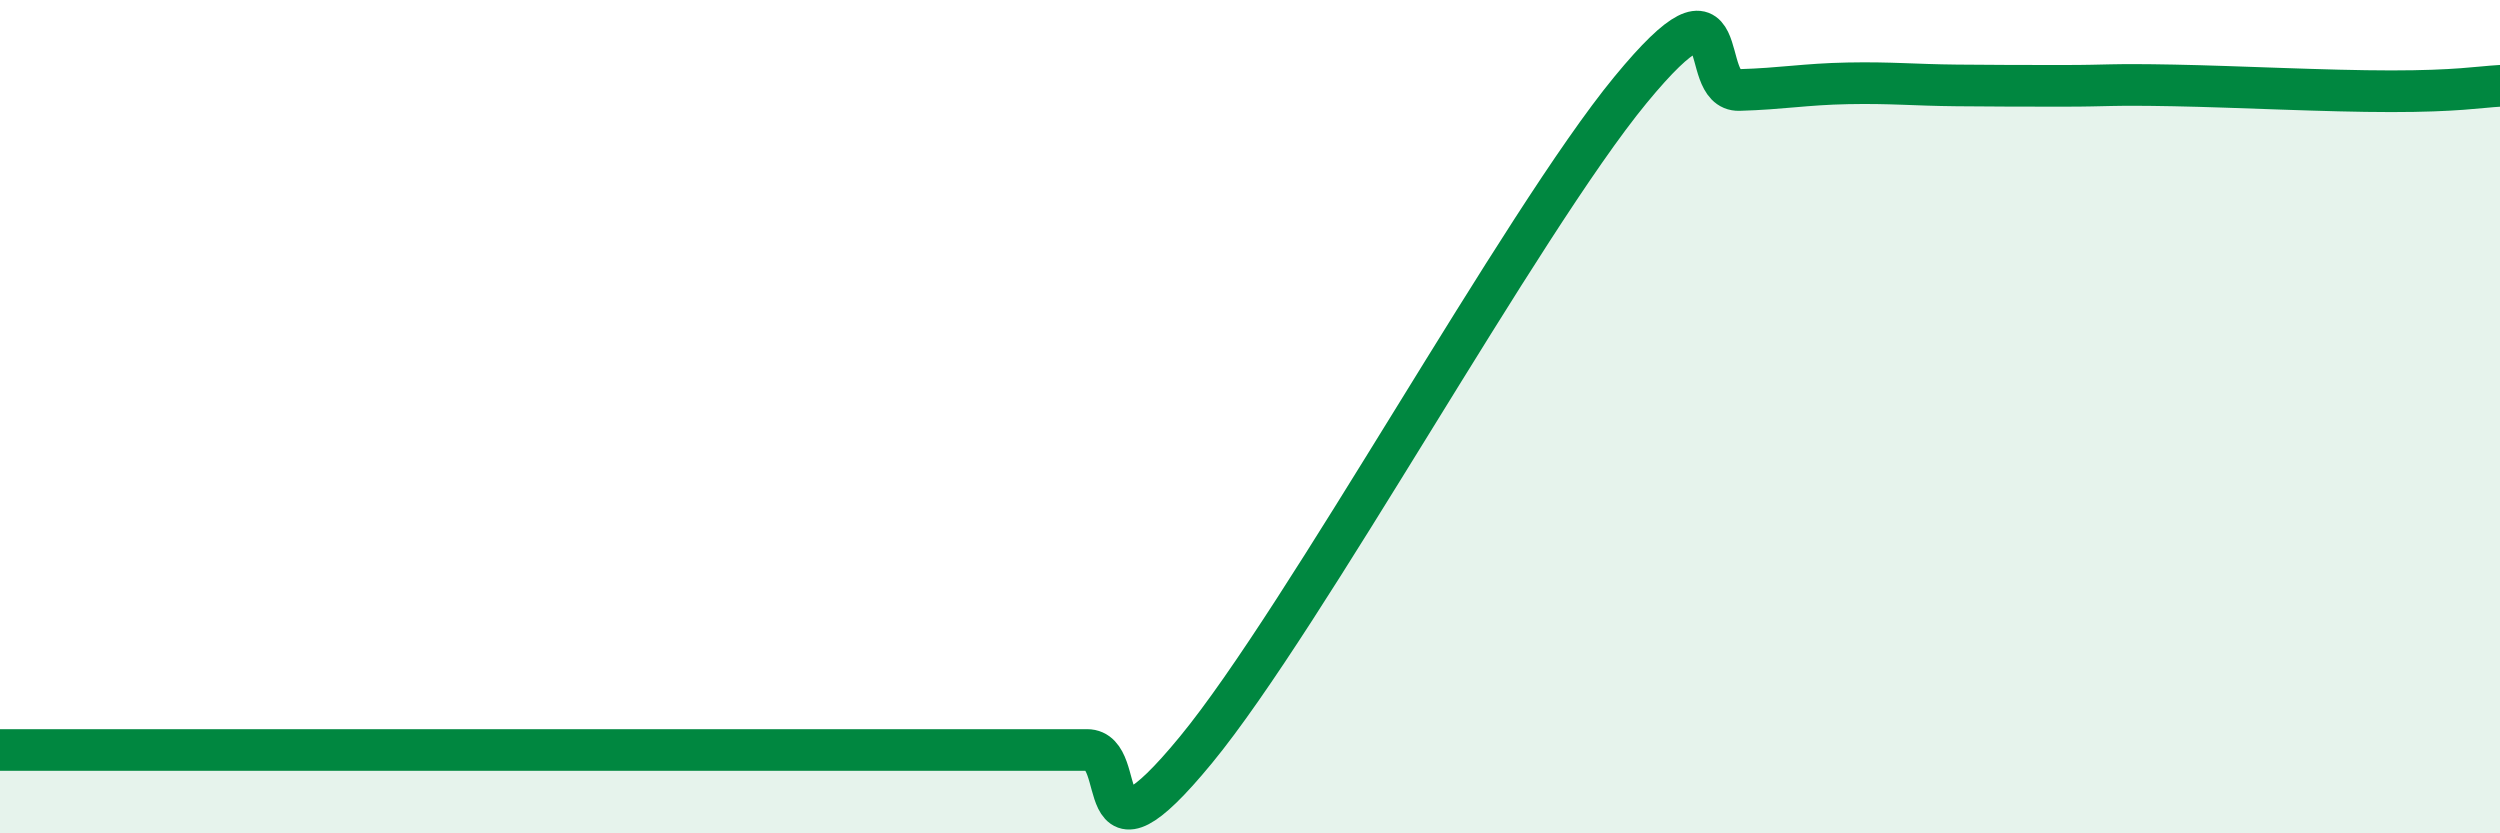 
    <svg width="60" height="20" viewBox="0 0 60 20" xmlns="http://www.w3.org/2000/svg">
      <path
        d="M 0,18 C 0.52,18 1.57,18 2.61,18 C 3.65,18 4.18,18 5.22,18 C 6.26,18 6.79,18 7.83,18 C 8.87,18 9.39,18 10.43,18 C 11.47,18 12,18 13.04,18 C 14.08,18 14.61,18 15.65,18 C 16.69,18 17.22,18 18.26,18 C 19.3,18 19.83,18 20.87,18 C 21.91,18 22.44,18 23.48,18 C 24.52,18 25.05,18 26.09,18 C 27.13,18 26.09,21.17 28.7,18 C 31.31,14.83 36.52,5.33 39.13,2.16 C 41.74,-1.01 40.7,2.19 41.74,2.16 C 42.78,2.13 43.31,2.02 44.35,2 C 45.39,1.98 45.92,2.04 46.96,2.05 C 48,2.06 48.53,2.06 49.57,2.06 C 50.61,2.06 50.61,2.02 52.17,2.05 C 53.73,2.08 55.82,2.19 57.39,2.19 C 58.96,2.19 59.48,2.09 60,2.06L60 20L0 20Z"
        fill="#008740"
        opacity="0.1"
        stroke-linecap="round"
        stroke-linejoin="round"
      />
      <path
        d="M 0,18 C 0.52,18 1.57,18 2.61,18 C 3.65,18 4.18,18 5.22,18 C 6.26,18 6.79,18 7.83,18 C 8.87,18 9.39,18 10.43,18 C 11.47,18 12,18 13.04,18 C 14.08,18 14.61,18 15.65,18 C 16.69,18 17.22,18 18.26,18 C 19.3,18 19.83,18 20.87,18 C 21.91,18 22.44,18 23.48,18 C 24.52,18 25.05,18 26.09,18 C 27.13,18 26.09,21.17 28.7,18 C 31.31,14.83 36.52,5.33 39.13,2.16 C 41.74,-1.01 40.7,2.19 41.74,2.16 C 42.78,2.13 43.31,2.02 44.35,2 C 45.39,1.98 45.92,2.04 46.96,2.05 C 48,2.06 48.53,2.06 49.57,2.06 C 50.61,2.06 50.61,2.02 52.17,2.05 C 53.73,2.08 55.82,2.19 57.39,2.19 C 58.96,2.19 59.48,2.09 60,2.06"
        stroke="#008740"
        stroke-width="1"
        fill="none"
        stroke-linecap="round"
        stroke-linejoin="round"
      />
    </svg>
  